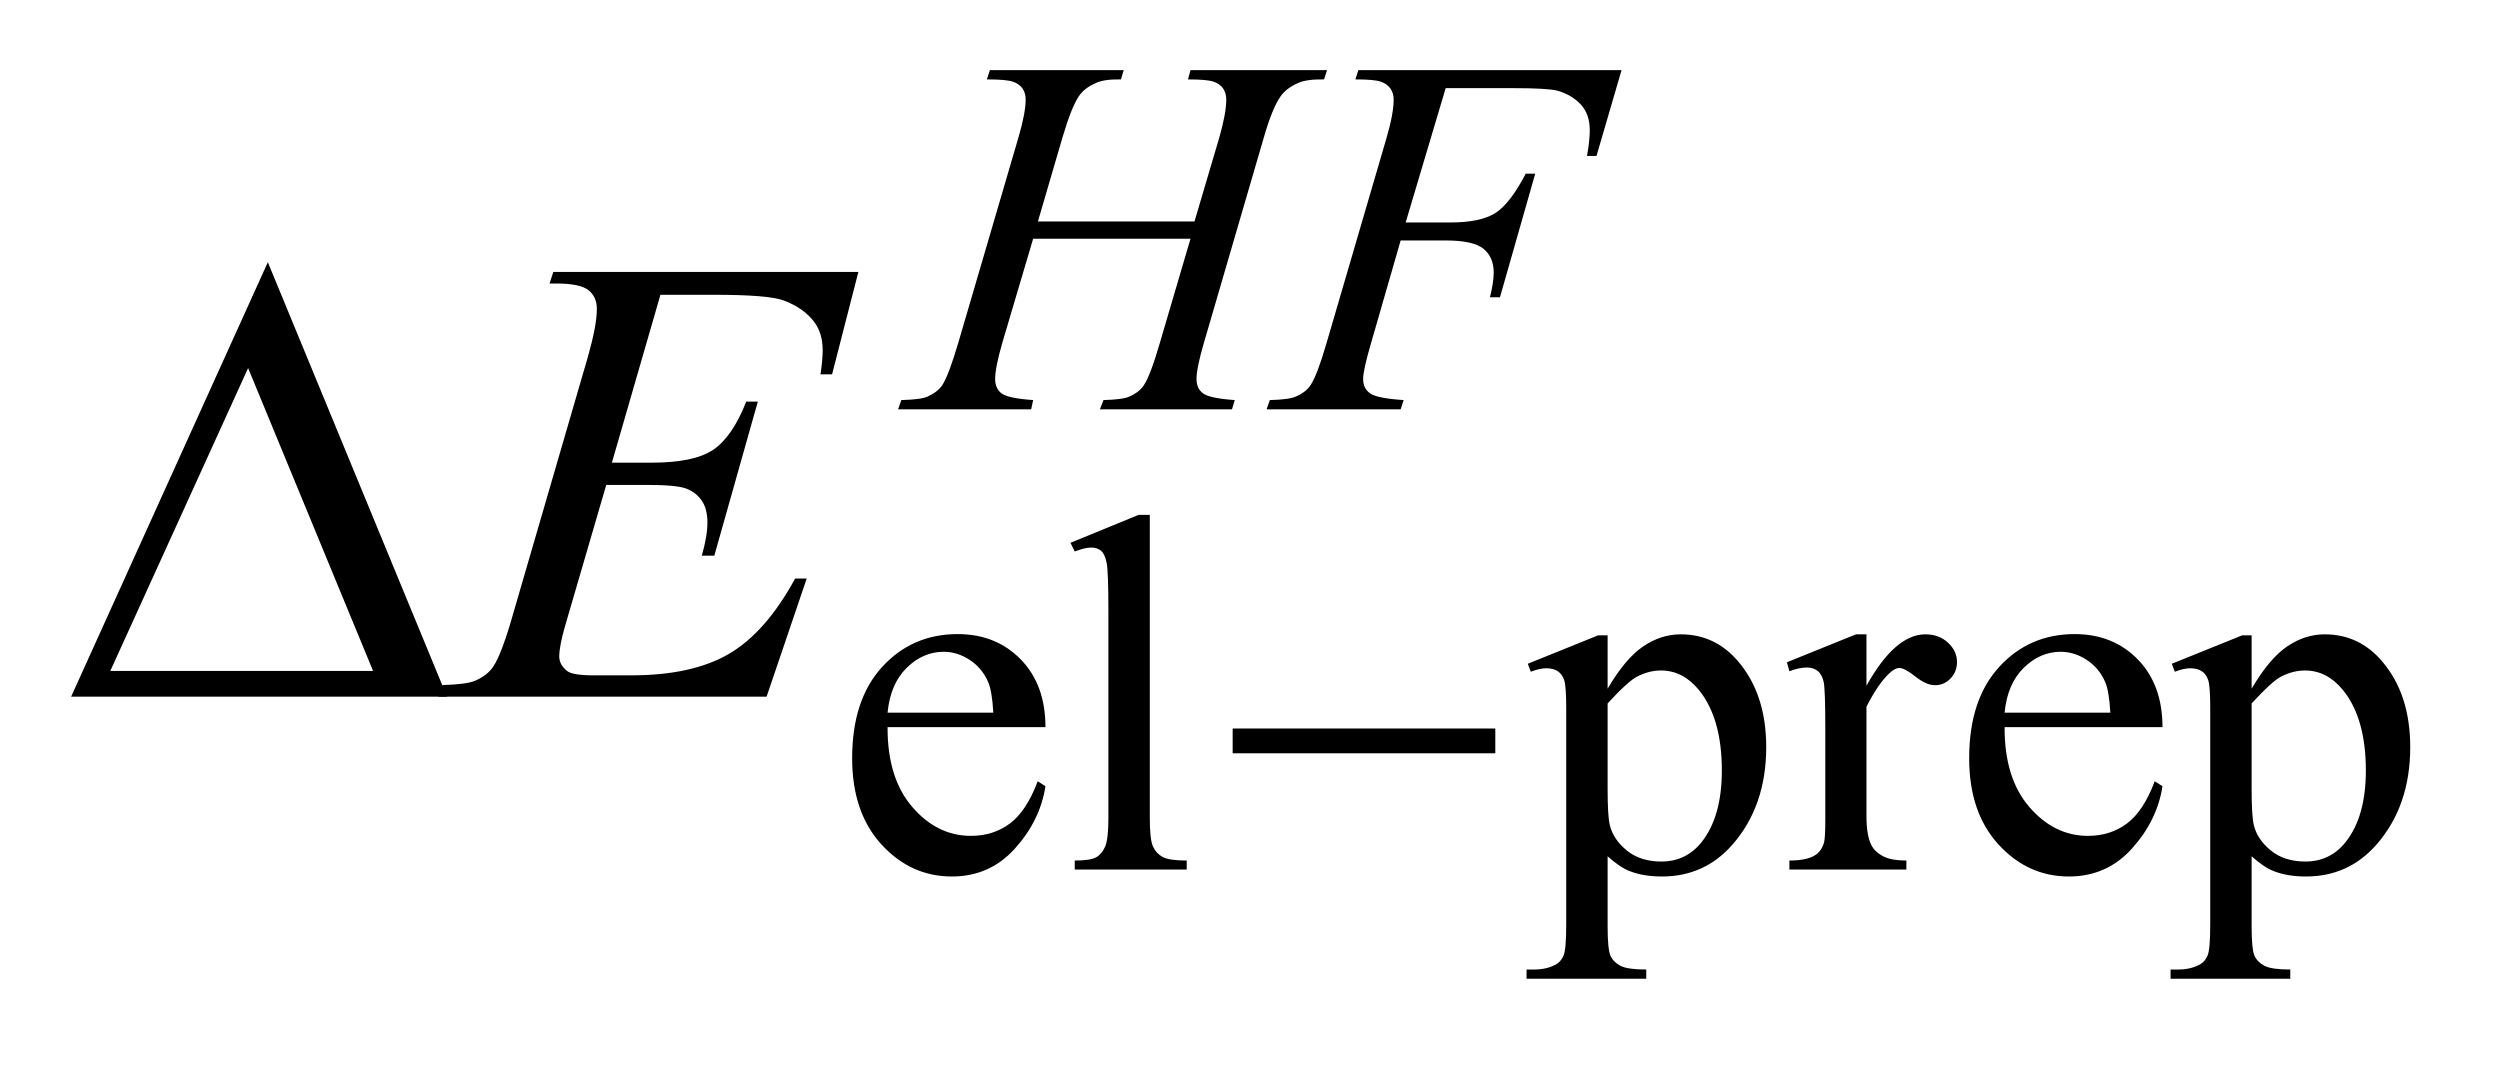 <?xml version="1.0" encoding="UTF-8"?>
<!DOCTYPE svg PUBLIC '-//W3C//DTD SVG 1.0//EN'
          'http://www.w3.org/TR/2001/REC-SVG-20010904/DTD/svg10.dtd'>
<svg stroke-dasharray="none" shape-rendering="auto" xmlns="http://www.w3.org/2000/svg" font-family="'Dialog'" text-rendering="auto" width="55" fill-opacity="1" color-interpolation="auto" color-rendering="auto" preserveAspectRatio="xMidYMid meet" font-size="12px" viewBox="0 0 55 24" fill="black" xmlns:xlink="http://www.w3.org/1999/xlink" stroke="black" image-rendering="auto" stroke-miterlimit="10" stroke-linecap="square" stroke-linejoin="miter" font-style="normal" stroke-width="1" height="24" stroke-dashoffset="0" font-weight="normal" stroke-opacity="1"
><!--Generated by the Batik Graphics2D SVG Generator--><defs id="genericDefs"
  /><g
  ><defs id="defs1"
    ><clipPath clipPathUnits="userSpaceOnUse" id="clipPath1"
      ><path d="M0.986 2.215 L35.855 2.215 L35.855 17.032 L0.986 17.032 L0.986 2.215 Z"
      /></clipPath
      ><clipPath clipPathUnits="userSpaceOnUse" id="clipPath2"
      ><path d="M31.605 70.77 L31.605 544.136 L1149.192 544.136 L1149.192 70.77 Z"
      /></clipPath
    ></defs
    ><g transform="scale(1.576,1.576) translate(-0.986,-2.215) matrix(0.031,0,0,0.031,0,0)"
    ><path d="M431.484 398.875 Q431.375 421.781 442.594 434.812 Q453.828 447.844 469 447.844 Q479.094 447.844 486.562 442.281 Q494.031 436.719 499.094 423.25 L502.578 425.484 Q500.219 440.875 488.875 453.508 Q477.531 466.141 460.453 466.141 Q441.922 466.141 428.727 451.711 Q415.531 437.281 415.531 412.906 Q415.531 386.516 429.062 371.75 Q442.594 356.984 463.047 356.984 Q480.328 356.984 491.453 368.383 Q502.578 379.781 502.578 398.875 L431.484 398.875 ZM431.484 392.359 L479.094 392.359 Q478.531 382.484 476.734 378.438 Q473.938 372.141 468.375 368.547 Q462.812 364.953 456.75 364.953 Q447.438 364.953 440.078 372.195 Q432.719 379.438 431.484 392.359 ZM549.562 303.297 L549.562 439.75 Q549.562 449.406 550.969 452.555 Q552.375 455.703 555.297 457.328 Q558.219 458.953 566.188 458.953 L566.188 463 L515.766 463 L515.766 458.953 Q522.828 458.953 525.414 457.492 Q528 456.031 529.461 452.664 Q530.922 449.297 530.922 439.75 L530.922 346.312 Q530.922 328.906 530.133 324.922 Q529.344 320.938 527.609 319.477 Q525.875 318.016 523.172 318.016 Q520.25 318.016 515.766 319.812 L513.844 315.875 L544.516 303.297 L549.562 303.297 ZM719.781 370.344 L751.453 357.547 L755.719 357.547 L755.719 381.578 Q763.688 367.984 771.719 362.539 Q779.75 357.094 788.625 357.094 Q804.109 357.094 814.453 369.219 Q827.141 384.047 827.141 407.859 Q827.141 434.469 811.859 451.875 Q799.281 466.141 780.203 466.141 Q771.891 466.141 765.828 463.781 Q761.328 462.094 755.719 457.047 L755.719 488.375 Q755.719 498.938 757.008 501.805 Q758.297 504.672 761.5 506.352 Q764.703 508.031 773.125 508.031 L773.125 512.188 L719.219 512.188 L719.219 508.031 L722.016 508.031 Q728.203 508.141 732.578 505.672 Q734.719 504.438 735.898 501.688 Q737.078 498.938 737.078 487.703 L737.078 390.453 Q737.078 380.453 736.18 377.758 Q735.281 375.062 733.312 373.719 Q731.344 372.375 727.969 372.375 Q725.281 372.375 721.125 373.938 L719.781 370.344 ZM755.719 388.203 L755.719 426.609 Q755.719 439.078 756.719 443.016 Q758.297 449.516 764.414 454.461 Q770.531 459.406 779.859 459.406 Q791.094 459.406 798.047 450.641 Q807.156 439.188 807.156 418.422 Q807.156 394.828 796.812 382.141 Q789.625 373.375 779.75 373.375 Q774.359 373.375 769.078 376.078 Q765.031 378.094 755.719 388.203 ZM872.281 357.094 L872.281 380.234 Q885.203 357.094 898.797 357.094 Q904.969 357.094 909.008 360.859 Q913.047 364.625 913.047 369.562 Q913.047 373.938 910.133 376.969 Q907.219 380 903.172 380 Q899.234 380 894.352 376.125 Q889.469 372.25 887.109 372.25 Q885.094 372.25 882.734 374.5 Q877.672 379.109 872.281 389.672 L872.281 438.969 Q872.281 447.5 874.422 451.875 Q875.875 454.906 879.586 456.93 Q883.297 458.953 890.25 458.953 L890.25 463 L837.578 463 L837.578 458.953 Q845.438 458.953 849.266 456.484 Q852.078 454.688 853.188 450.766 Q853.75 448.844 853.75 439.859 L853.75 400 Q853.75 382.031 853.023 378.602 Q852.297 375.172 850.328 373.602 Q848.359 372.031 845.438 372.031 Q841.969 372.031 837.578 373.719 L836.453 369.672 L867.562 357.094 L872.281 357.094 ZM934.484 398.875 Q934.375 421.781 945.594 434.812 Q956.828 447.844 972 447.844 Q982.094 447.844 989.562 442.281 Q997.031 436.719 1002.094 423.25 L1005.578 425.484 Q1003.219 440.875 991.875 453.508 Q980.531 466.141 963.453 466.141 Q944.922 466.141 931.727 451.711 Q918.531 437.281 918.531 412.906 Q918.531 386.516 932.062 371.75 Q945.594 356.984 966.047 356.984 Q983.328 356.984 994.453 368.383 Q1005.578 379.781 1005.578 398.875 L934.484 398.875 ZM934.484 392.359 L982.094 392.359 Q981.531 382.484 979.734 378.438 Q976.938 372.141 971.375 368.547 Q965.812 364.953 959.75 364.953 Q950.438 364.953 943.078 372.195 Q935.719 379.438 934.484 392.359 ZM1009.781 370.344 L1041.453 357.547 L1045.719 357.547 L1045.719 381.578 Q1053.688 367.984 1061.719 362.539 Q1069.75 357.094 1078.625 357.094 Q1094.109 357.094 1104.453 369.219 Q1117.141 384.047 1117.141 407.859 Q1117.141 434.469 1101.859 451.875 Q1089.281 466.141 1070.203 466.141 Q1061.891 466.141 1055.828 463.781 Q1051.328 462.094 1045.719 457.047 L1045.719 488.375 Q1045.719 498.938 1047.008 501.805 Q1048.297 504.672 1051.5 506.352 Q1054.703 508.031 1063.125 508.031 L1063.125 512.188 L1009.219 512.188 L1009.219 508.031 L1012.016 508.031 Q1018.203 508.141 1022.578 505.672 Q1024.719 504.438 1025.898 501.688 Q1027.078 498.938 1027.078 487.703 L1027.078 390.453 Q1027.078 380.453 1026.18 377.758 Q1025.281 375.062 1023.312 373.719 Q1021.344 372.375 1017.969 372.375 Q1015.281 372.375 1011.125 373.938 L1009.781 370.344 ZM1045.719 388.203 L1045.719 426.609 Q1045.719 439.078 1046.719 443.016 Q1048.297 449.516 1054.414 454.461 Q1060.531 459.406 1069.859 459.406 Q1081.094 459.406 1088.047 450.641 Q1097.156 439.188 1097.156 418.422 Q1097.156 394.828 1086.812 382.141 Q1079.625 373.375 1069.75 373.375 Q1064.359 373.375 1059.078 376.078 Q1055.031 378.094 1045.719 388.203 Z" stroke="none" clip-path="url(#clipPath2)"
    /></g
    ><g transform="matrix(0.049,0,0,0.049,-1.554,-3.49)"
    ><path d="M497.719 170.656 L568.016 170.656 L579.141 133.031 Q582.281 122.031 582.281 115.969 Q582.281 113.047 580.875 110.969 Q579.469 108.891 576.547 107.883 Q573.625 106.875 565.094 106.875 L566.219 102.719 L627.531 102.719 L626.188 106.875 Q618.438 106.75 614.625 108.438 Q609.234 110.797 606.656 114.5 Q602.938 119.781 599.125 133.031 L572.281 225.016 Q568.922 236.469 568.922 241.406 Q568.922 245.672 571.898 247.867 Q574.875 250.062 586.094 250.844 L584.859 255 L525.562 255 L527.141 250.844 Q535.891 250.625 538.812 249.266 Q543.312 247.25 545.328 244.109 Q548.25 239.719 552.516 225.016 L566.219 178.406 L495.578 178.406 L481.766 225.016 Q478.516 236.25 478.516 241.406 Q478.516 245.672 481.43 247.867 Q484.344 250.062 495.578 250.844 L494.688 255 L434.938 255 L436.391 250.844 Q445.266 250.625 448.188 249.266 Q452.688 247.25 454.812 244.109 Q457.734 239.5 462 225.016 L488.953 133.031 Q492.219 121.812 492.219 115.969 Q492.219 113.047 490.812 110.969 Q489.406 108.891 486.43 107.883 Q483.453 106.875 474.797 106.875 L476.156 102.719 L536.234 102.719 L535 106.875 Q527.469 106.75 523.875 108.438 Q518.609 110.688 516.125 114.391 Q512.766 119.328 508.719 133.031 L497.719 170.656 ZM680.797 110.797 L662.828 171.109 L682.812 171.109 Q696.297 171.109 702.977 166.953 Q709.656 162.797 716.734 149.203 L721 149.203 L705.172 204.688 L700.672 204.688 Q702.359 197.953 702.359 193.562 Q702.359 186.719 697.812 182.953 Q693.266 179.188 680.797 179.188 L660.578 179.188 L647.328 225.125 Q643.734 237.375 643.734 241.406 Q643.734 245.562 646.82 247.812 Q649.906 250.062 661.922 250.844 L660.578 255 L600.391 255 L601.844 250.844 Q610.609 250.625 613.531 249.266 Q618.016 247.359 620.156 244.109 Q623.188 239.5 627.344 225.125 L654.172 133.375 Q657.438 122.25 657.438 115.969 Q657.438 113.047 655.977 110.969 Q654.516 108.891 651.648 107.883 Q648.781 106.875 640.25 106.875 L641.594 102.719 L759.75 102.719 L748.516 141.234 L744.25 141.234 Q745.484 134.266 745.484 129.781 Q745.484 122.375 741.383 118.047 Q737.281 113.719 730.891 111.922 Q726.391 110.797 710.781 110.797 L680.797 110.797 Z" stroke="none" clip-path="url(#clipPath2)"
    /></g
    ><g transform="matrix(0.049,0,0,0.049,-1.554,-3.49)"
    ><path d="M328.234 203.578 L306.438 278.953 L324.297 278.953 Q343.422 278.953 352 273.117 Q360.578 267.281 366.766 251.531 L371.969 251.531 L352.422 320.719 L346.797 320.719 Q349.328 312 349.328 305.812 Q349.328 299.766 346.867 296.109 Q344.406 292.453 340.117 290.695 Q335.828 288.938 322.047 288.938 L303.906 288.938 L285.484 352.078 Q282.812 361.219 282.812 366 Q282.812 369.656 286.328 372.469 Q288.719 374.438 298.281 374.438 L315.156 374.438 Q342.578 374.438 359.102 364.734 Q375.625 355.031 388.703 330.984 L393.906 330.984 L375.906 384 L228.531 384 L230.359 378.797 Q241.328 378.516 245.125 376.828 Q250.75 374.297 253.281 370.359 Q257.078 364.594 262.281 346.172 L295.75 231.141 Q299.688 217.219 299.688 209.906 Q299.688 204.562 295.961 201.539 Q292.234 198.516 281.406 198.516 L278.453 198.516 L280.141 193.312 L417.109 193.312 L405.297 239.297 L400.094 239.297 Q401.078 232.828 401.078 228.469 Q401.078 221.016 397.422 215.953 Q392.641 209.484 383.5 206.109 Q376.75 203.578 352.422 203.578 L328.234 203.578 Z" stroke="none" clip-path="url(#clipPath2)"
    /></g
    ><g transform="matrix(0.049,0,0,0.049,-1.554,-3.49)"
    ><path d="M585.156 398.312 L703.078 398.312 L703.078 409.438 L585.156 409.438 L585.156 398.312 Z" stroke="none" clip-path="url(#clipPath2)"
    /></g
    ><g transform="matrix(0.049,0,0,0.049,-1.554,-3.49)"
    ><path d="M232.406 384 L63.656 384 L151.969 188.953 L232.406 384 ZM199.219 372.469 L143.109 236.484 L81.234 372.469 L199.219 372.469 Z" stroke="none" clip-path="url(#clipPath2)"
    /></g
  ></g
></svg
>
